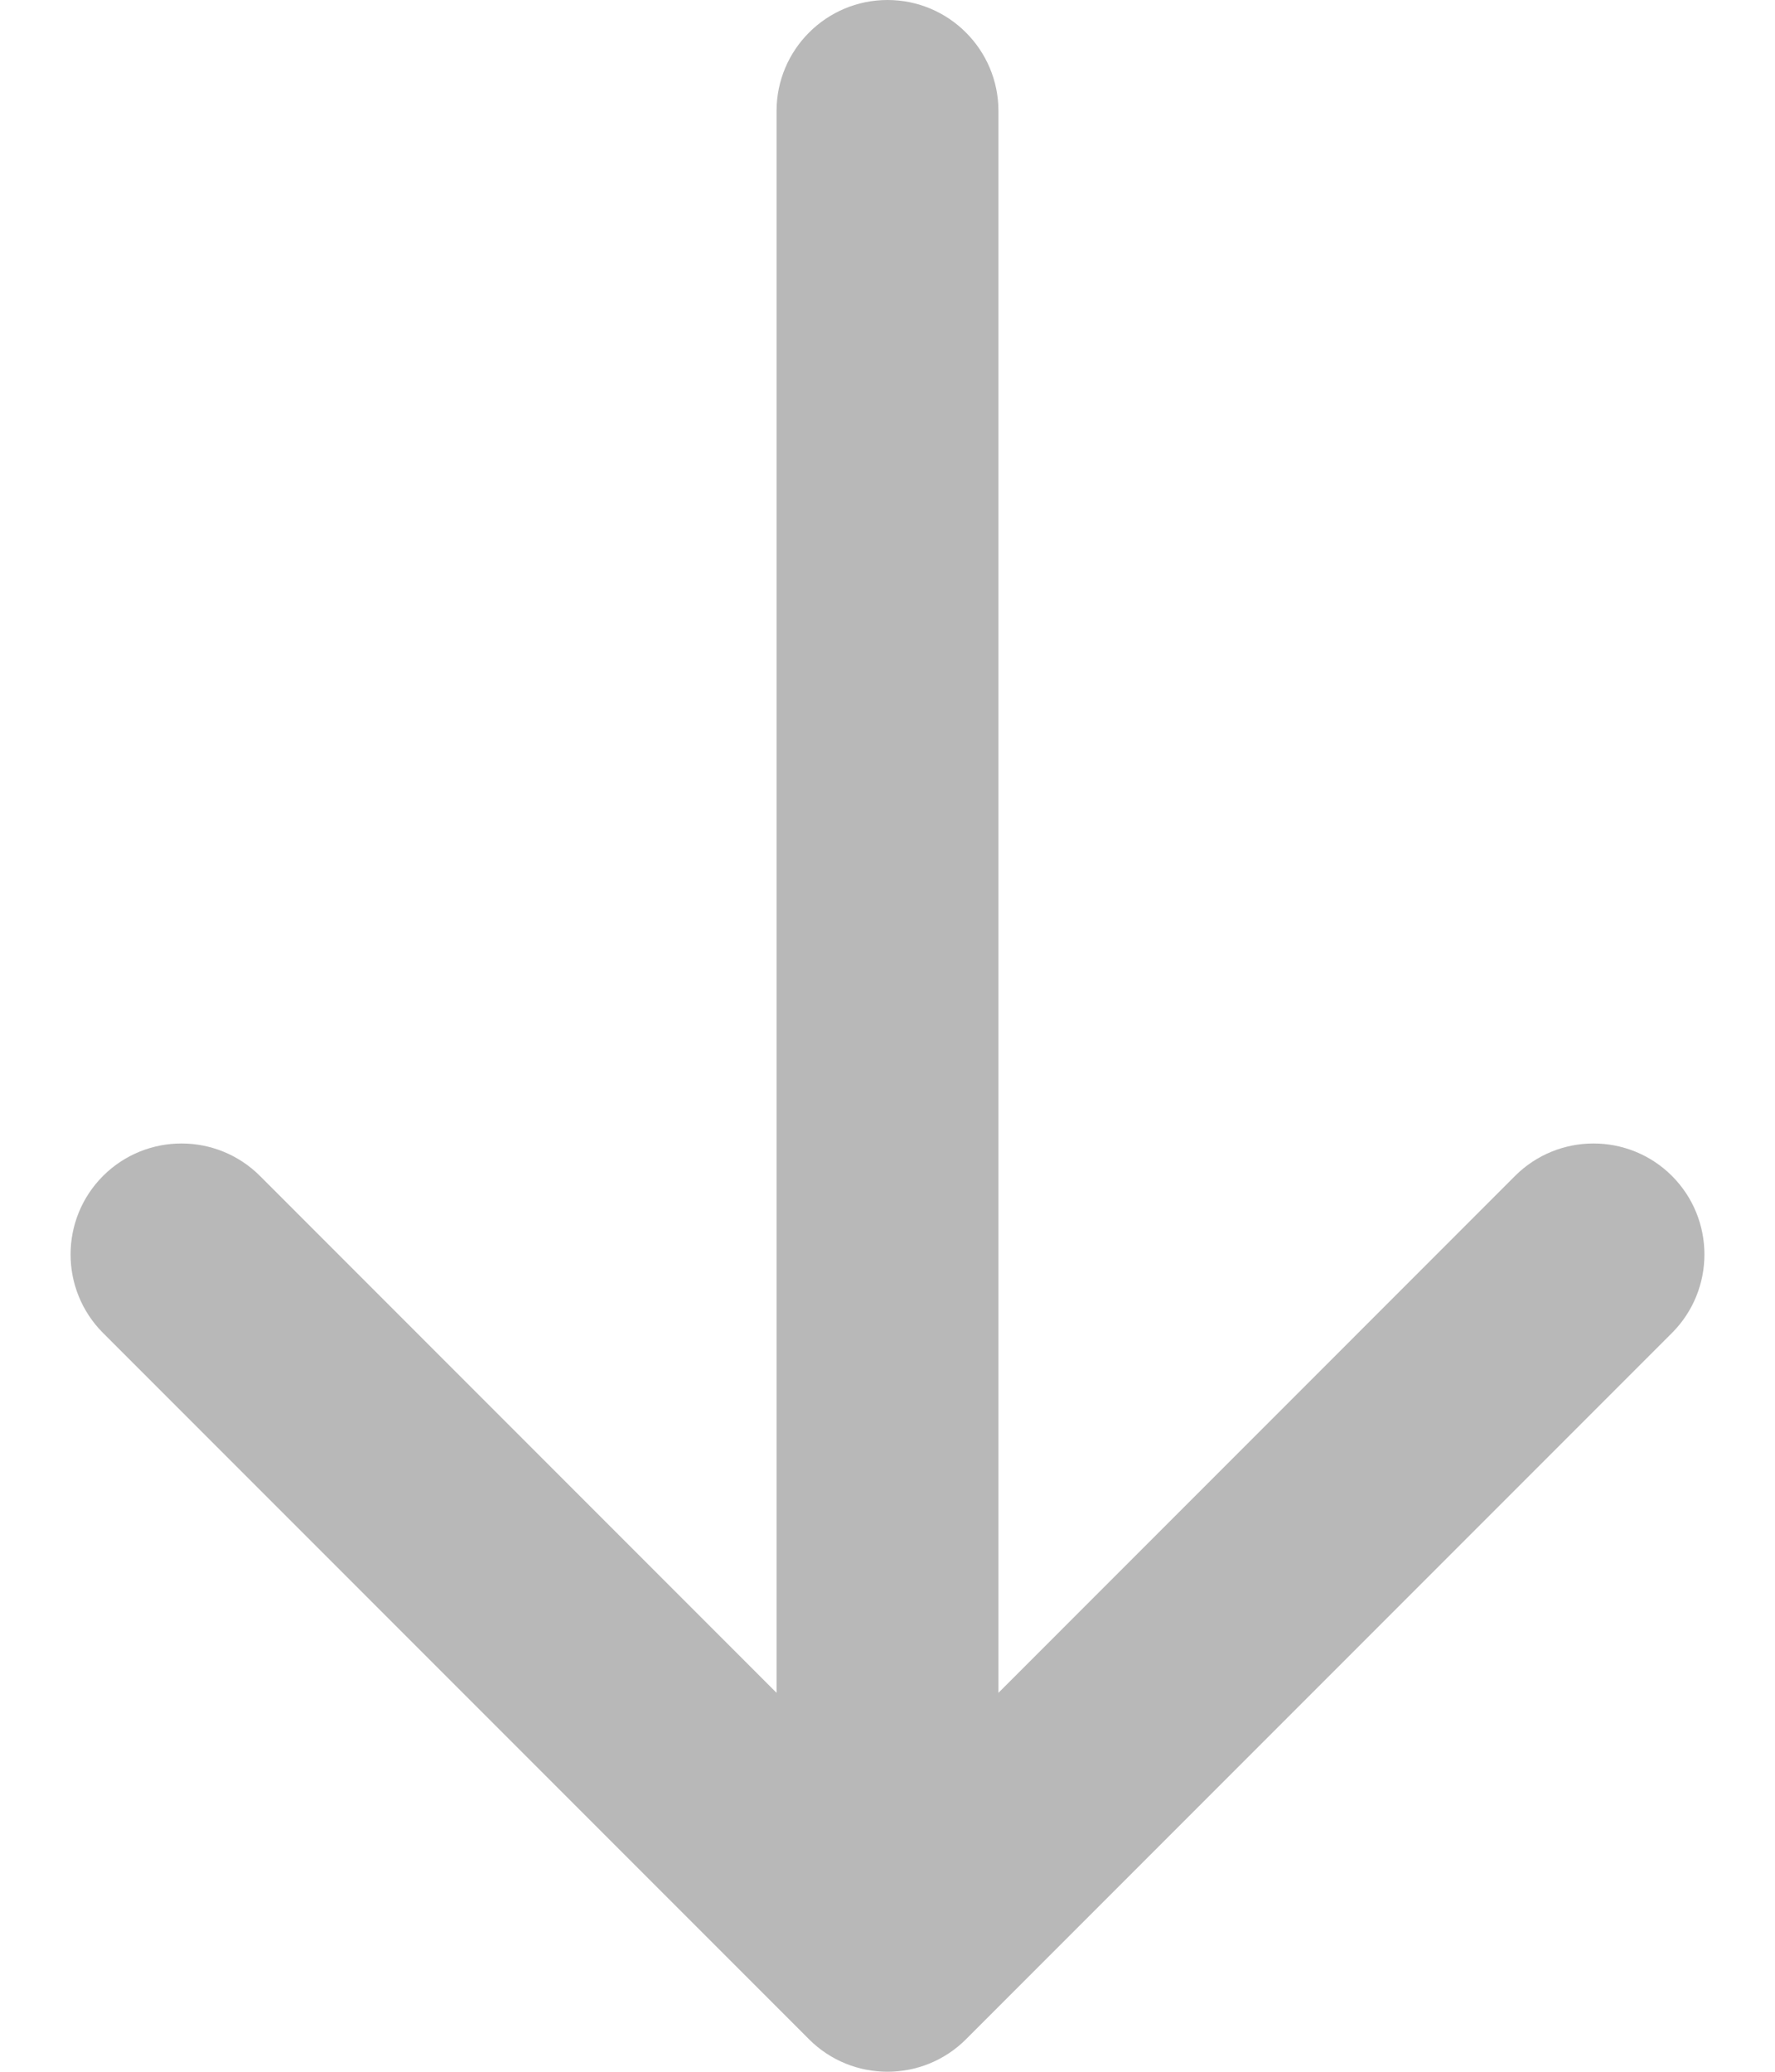 <svg xmlns="http://www.w3.org/2000/svg" width="24" height="28" viewBox="0 0 24 28" fill="none"><path d="M13.5 1.5C13.5 0.672 12.828 3.62117e-08 12 0C11.172 -3.62117e-08 10.5 0.672 10.5 1.5L13.5 1.5ZM10.939 27.561C11.525 28.146 12.475 28.146 13.061 27.561L22.607 18.015C23.192 17.429 23.192 16.479 22.607 15.893C22.021 15.308 21.071 15.308 20.485 15.893L12 24.379L3.515 15.893C2.929 15.308 1.979 15.308 1.393 15.893C0.808 16.479 0.808 17.429 1.393 18.015L10.939 27.561ZM10.5 1.5L10.5 26.5L13.5 26.5L13.5 1.5L10.5 1.5Z" fill="#B8B8B8"></path></svg>